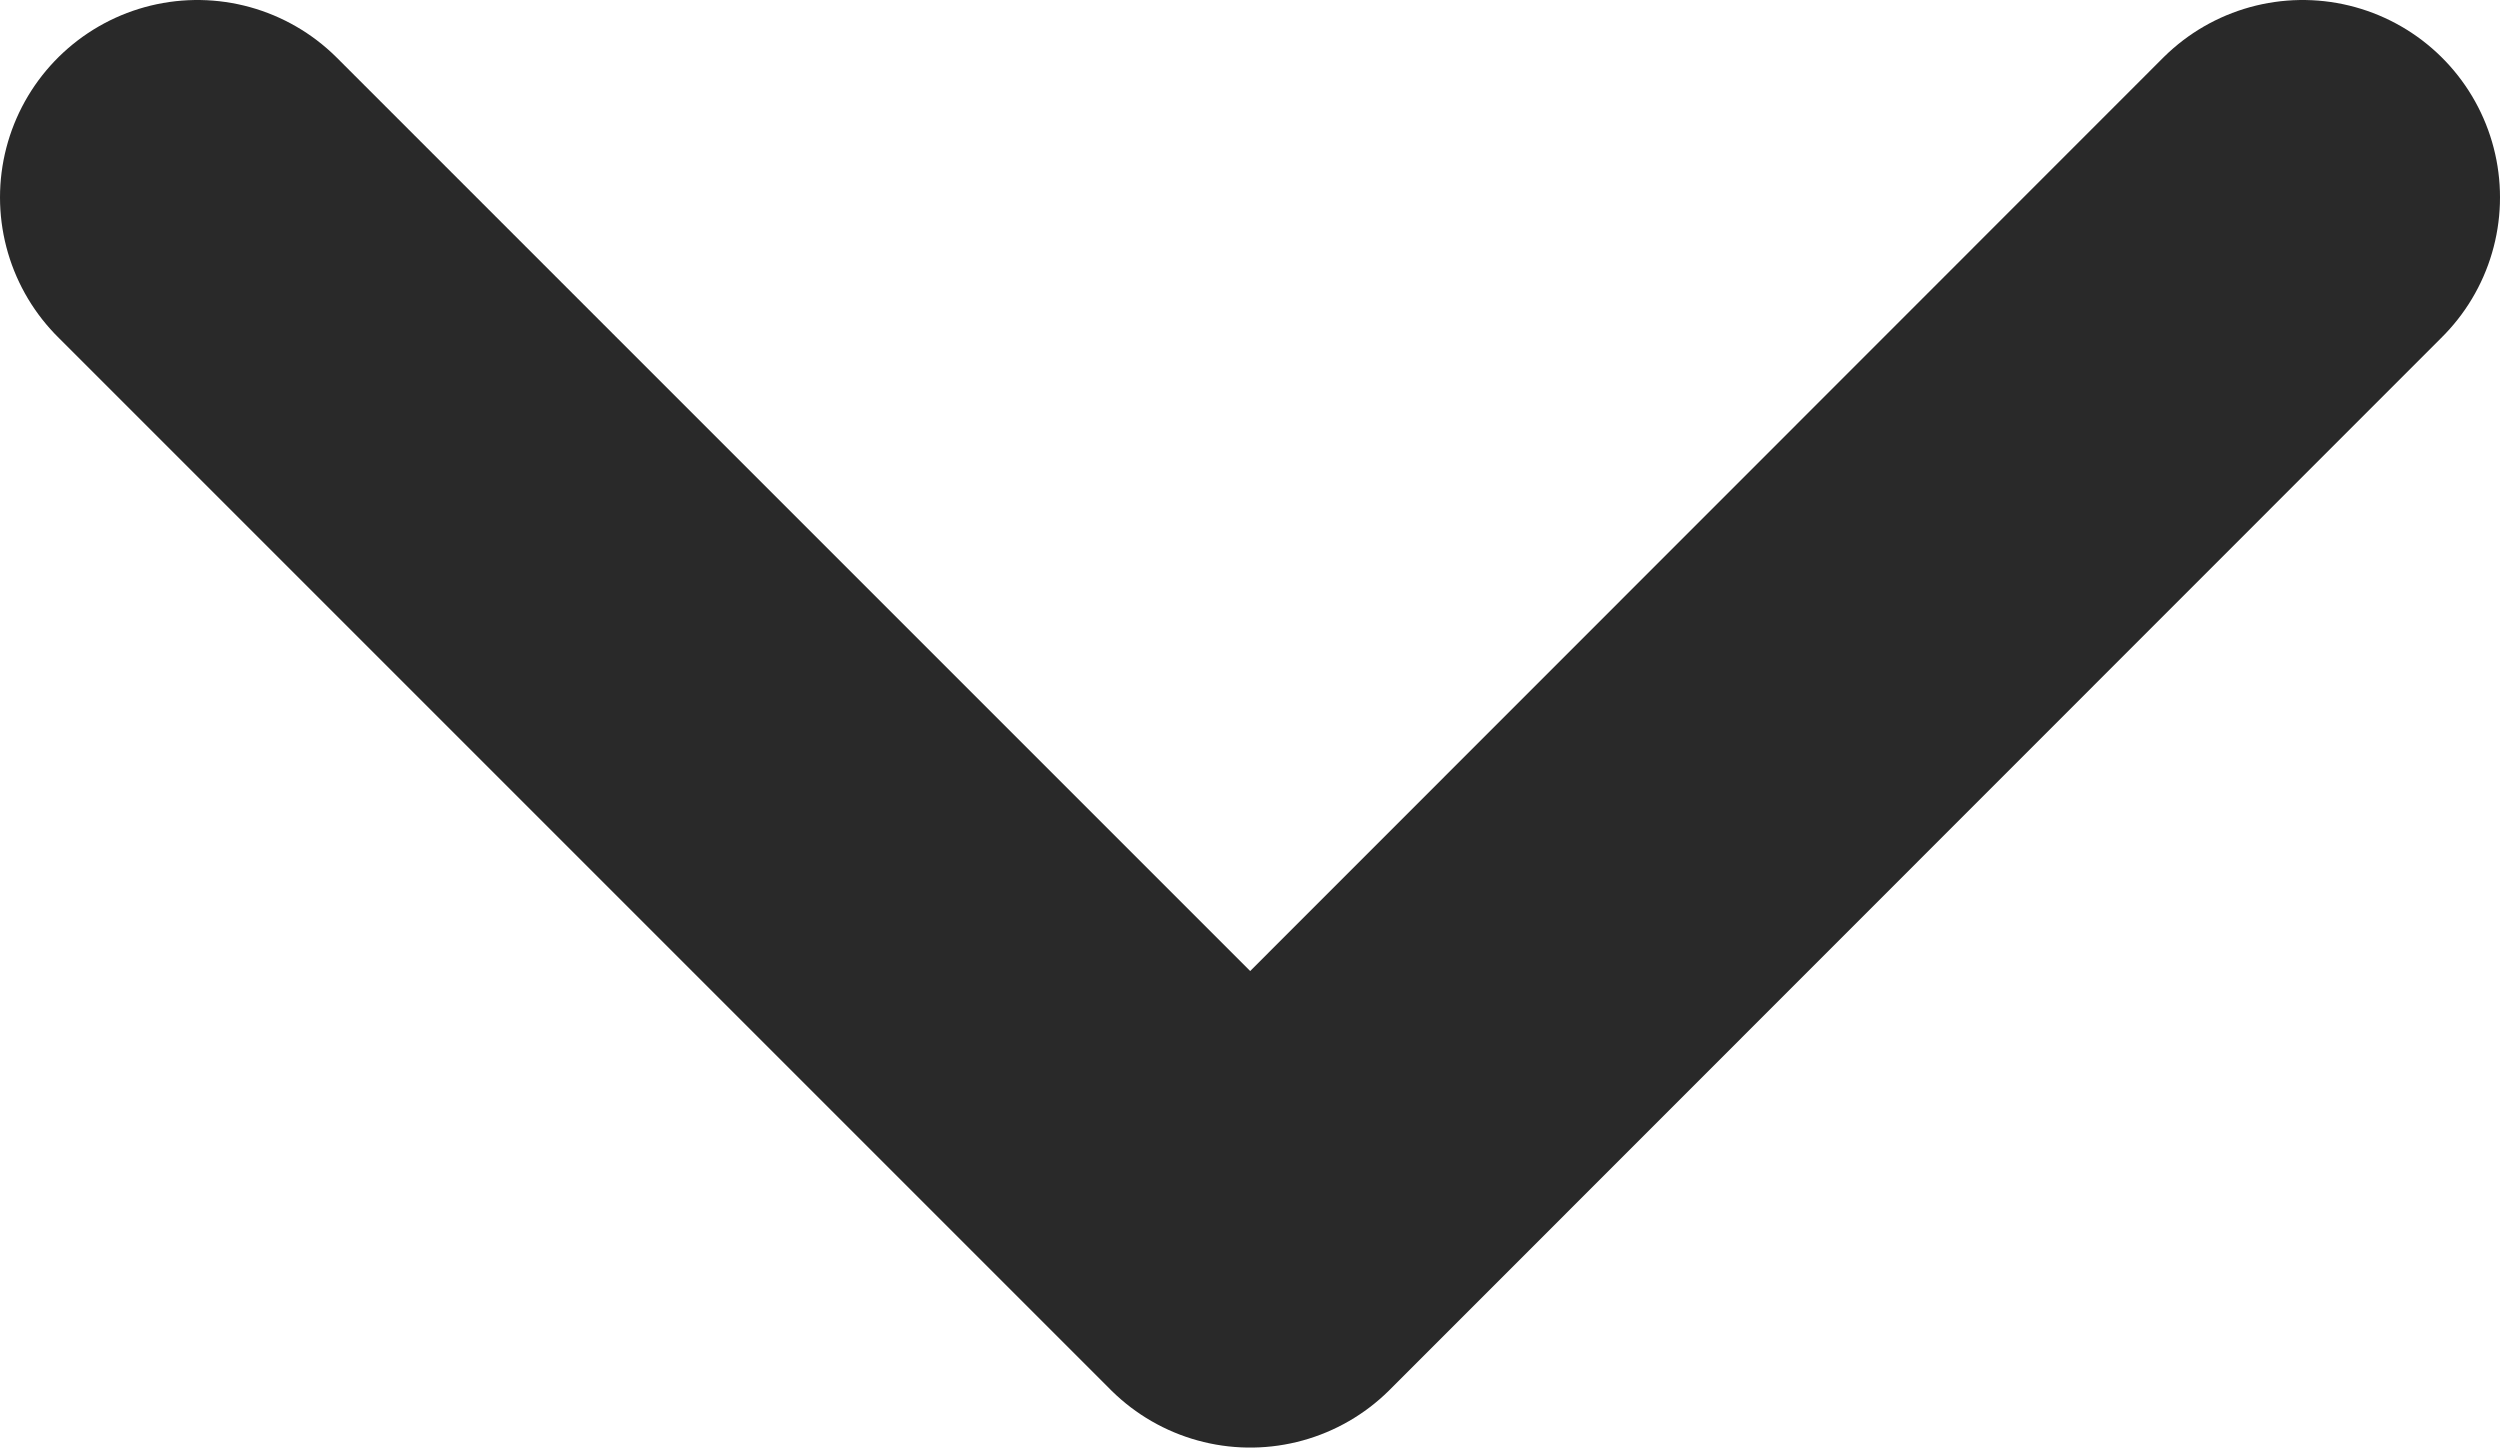 <?xml version="1.0" encoding="utf-8"?>
<svg xmlns="http://www.w3.org/2000/svg" fill="none" height="100%" overflow="visible" preserveAspectRatio="none" style="display: block;" viewBox="0 0 6.333 3.667" width="100%">
<path d="M0.5 0.5L3.167 3.167L5.833 0.5" id="Icon" stroke="#292929" stroke-linecap="round" stroke-linejoin="round"/>
</svg>